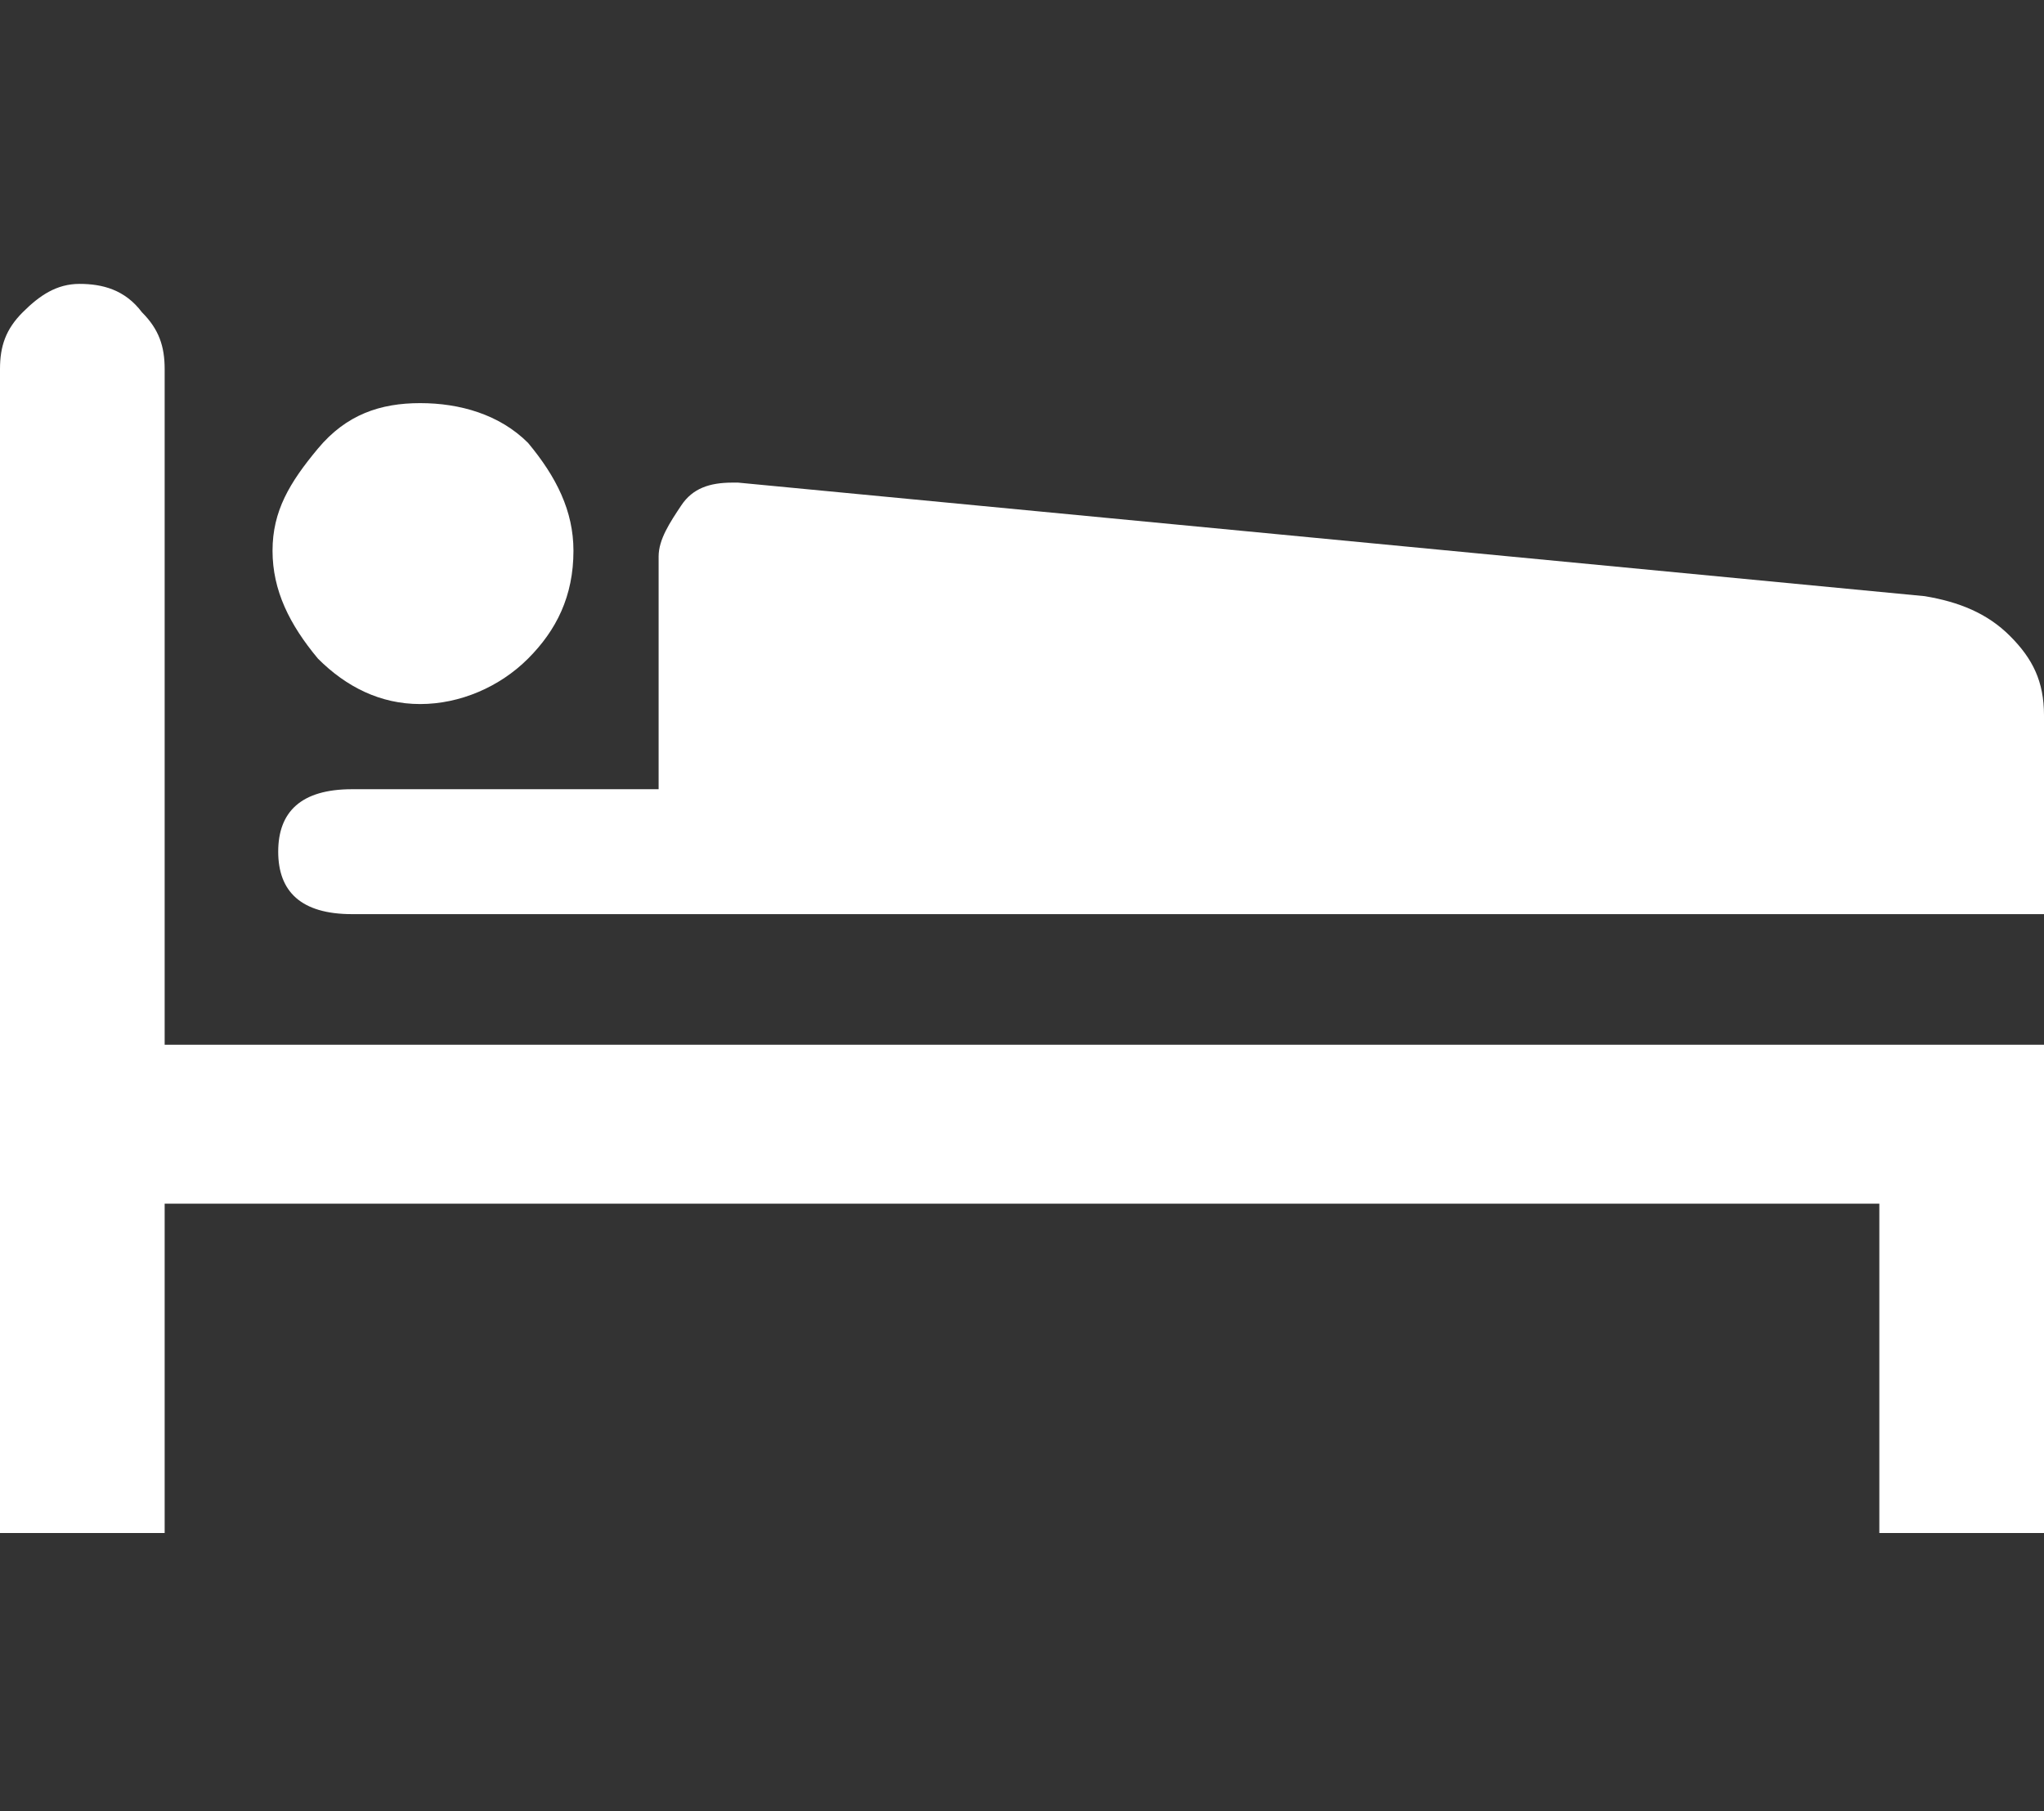<?xml version="1.0" encoding="utf-8"?>
<!-- Generator: Adobe Illustrator 23.0.2, SVG Export Plug-In . SVG Version: 6.00 Build 0)  -->
<svg version="1.1" id="Layer_1" xmlns="http://www.w3.org/2000/svg" xmlns:xlink="http://www.w3.org/1999/xlink" x="0px" y="0px"
	 viewBox="0 0 36 31.9" style="enable-background:new 0 0 36 31.9;" xml:space="preserve">
<rect x="0" y="0" width="36" height="31.9" fill="#333333" stroke="none"/>
<style type="text/css">
	.st0{fill:#FFFFFF;}
</style>
<title>object-cart</title>
<g>
	<g>
		<g>
			<path class="st0" d="M33.1,21.2v5.8H36v-8.6H2.9V6.5c0-0.4-0.1-0.7-0.4-1C2.2,5.1,1.8,5,1.4,5s-0.7,0.2-1,0.5S0,6.1,0,6.5v20.5
				h2.9v-5.8H33.1z"/>
			<path class="st0" d="M7.4,12.4c0.7,0,1.4-0.3,1.9-0.8c0.5-0.5,0.8-1.1,0.8-1.9c0-0.7-0.3-1.3-0.8-1.9C8.8,7.3,8.1,7.1,7.4,7.1
				S6.1,7.3,5.6,7.9S4.8,9,4.8,9.7s0.3,1.3,0.8,1.9C6.1,12.1,6.7,12.4,7.4,12.4z"/>
			<path class="st0" d="M36,16.1v-3.5c0-0.6-0.2-1-0.6-1.4c-0.4-0.4-0.9-0.6-1.5-0.7L13,8.5h-0.1c-0.4,0-0.7,0.1-0.9,0.4
				s-0.4,0.6-0.4,0.9v4.1H6.2c-0.9,0-1.3,0.4-1.3,1.1s0.4,1.1,1.3,1.1H36z"/>
		</g>
	</g>
</g>
</svg>
